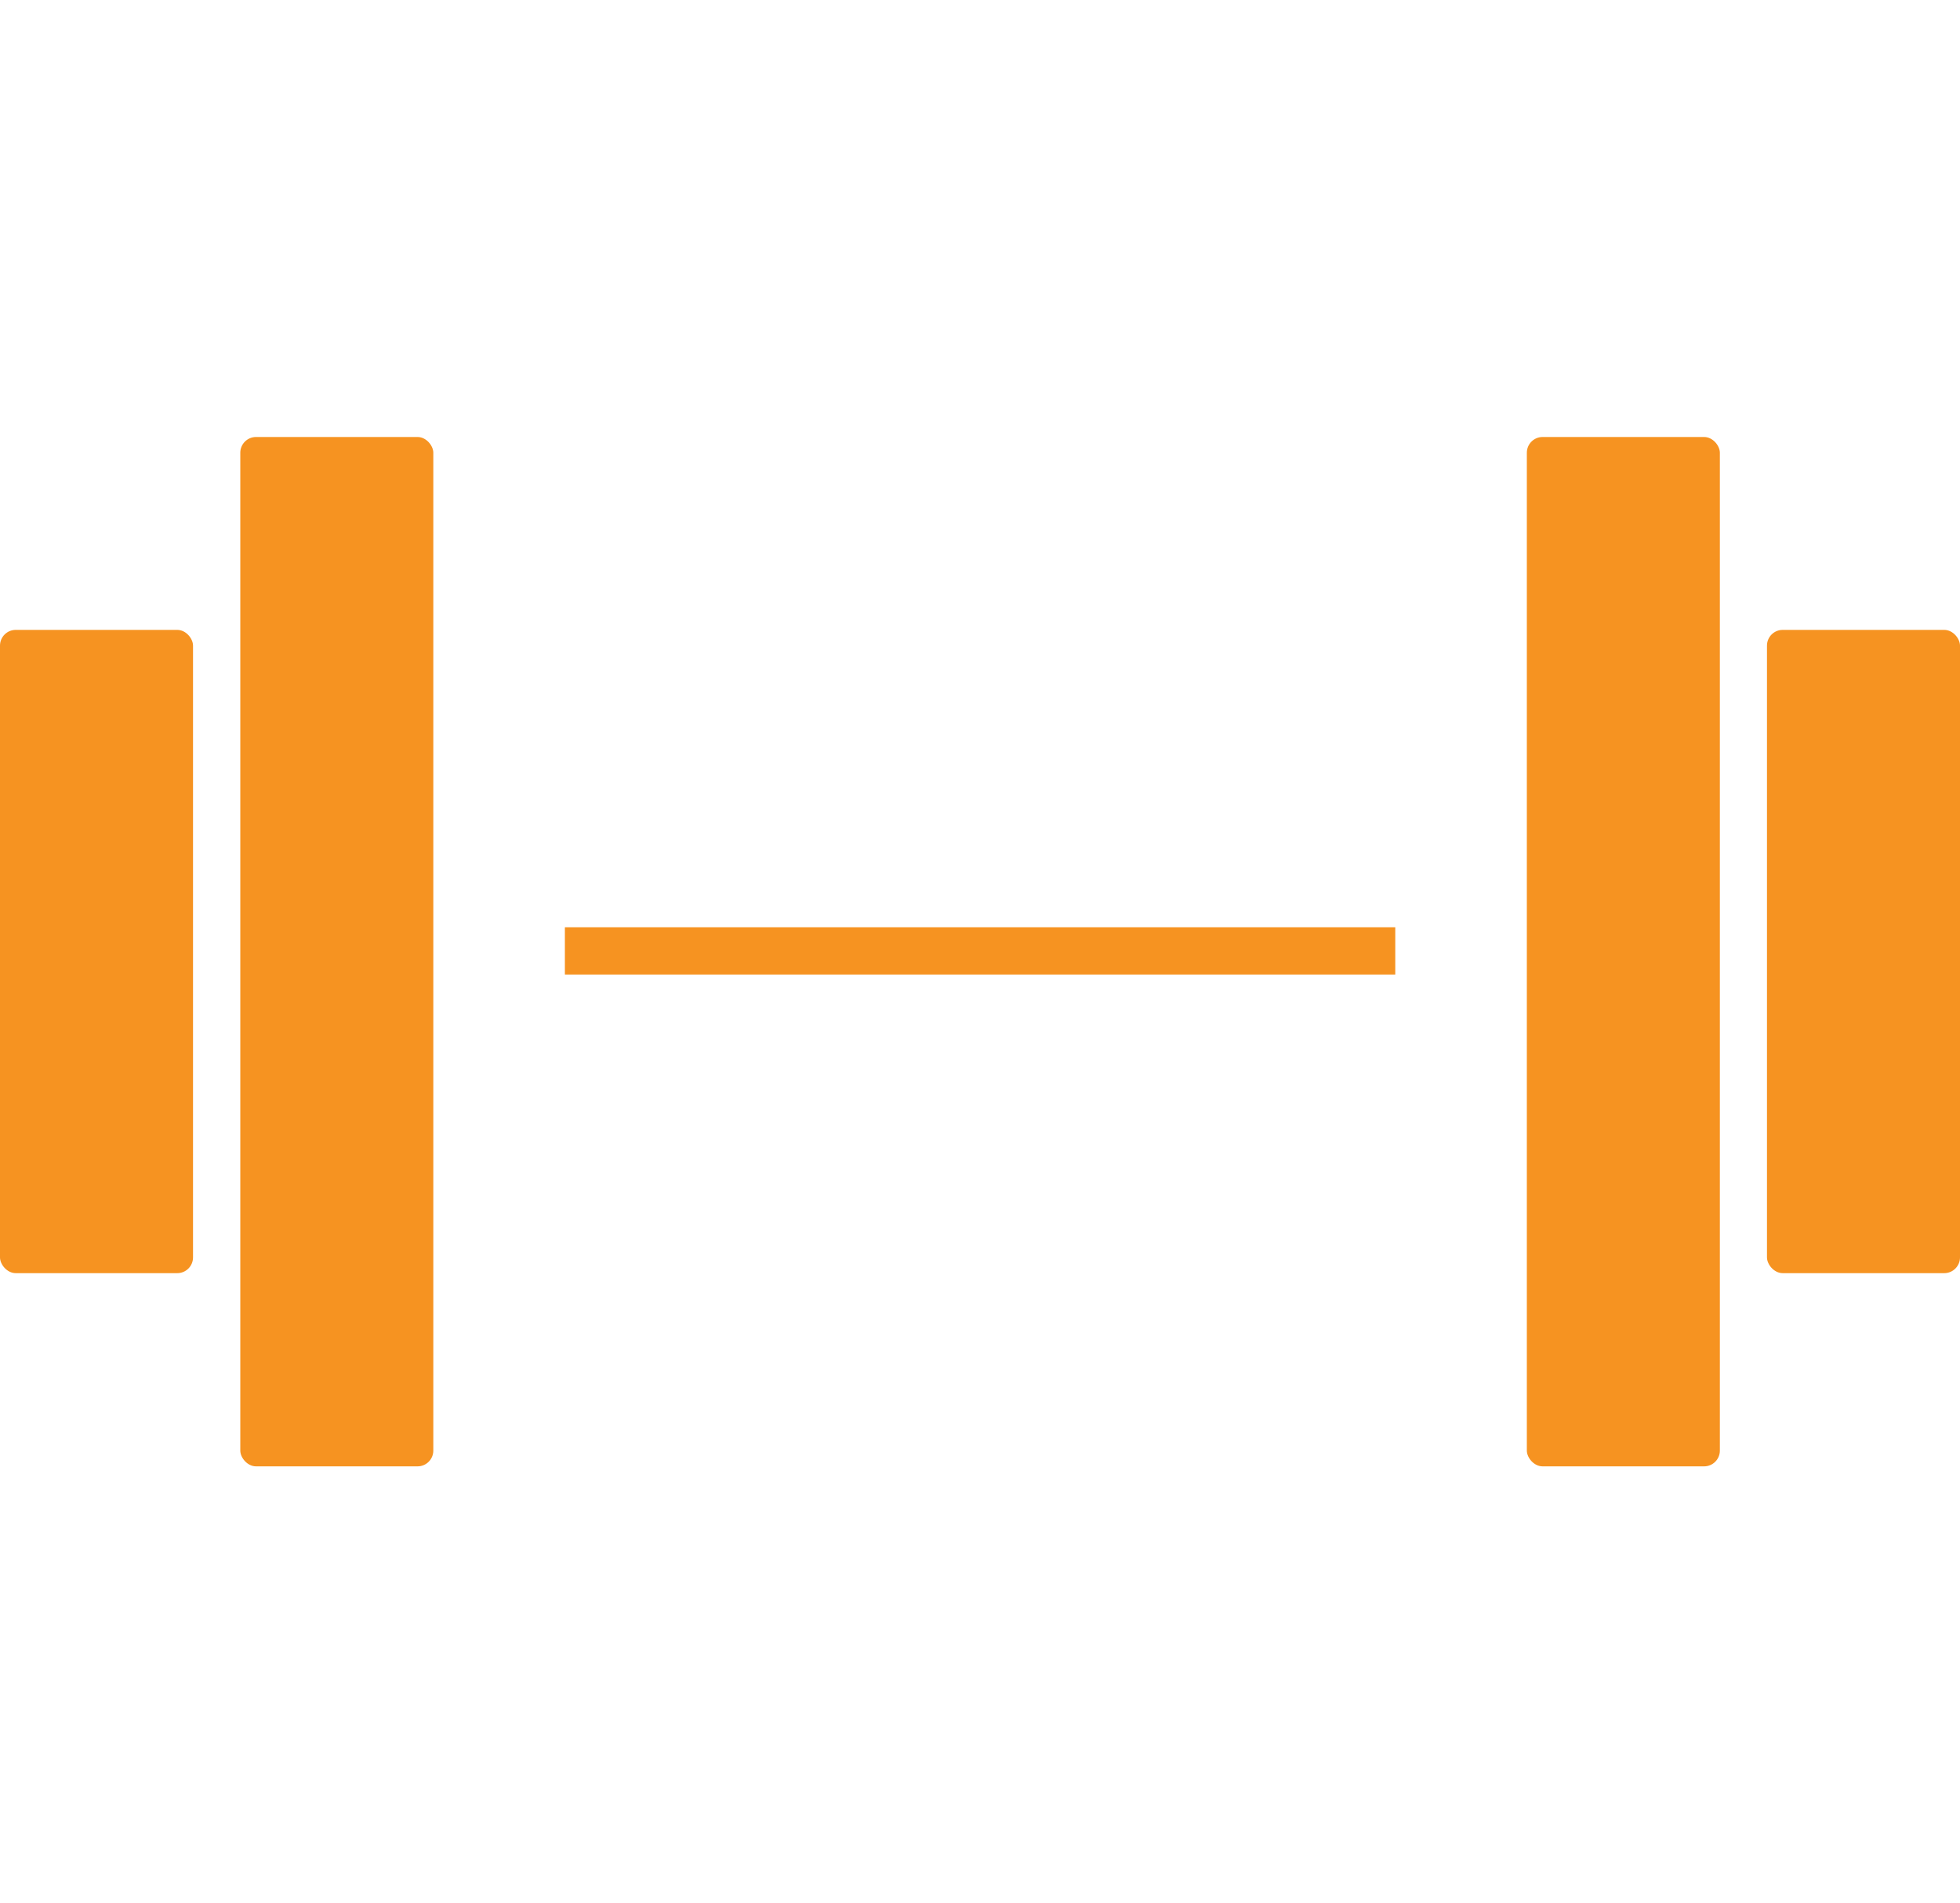 <svg viewBox="0 0 124.39 120.77" xmlns="http://www.w3.org/2000/svg"><path d="m35.85 60.34h52.7" fill="none" stroke="#f69321" stroke-miterlimit="10" stroke-width="3"/><g fill="#f69321"><rect height="40.82" rx="1" width="12.25" y="39.97"/><rect height="65.32" rx="1" width="12.25" x="15.25" y="27.73"/><rect height="40.82" rx="1" width="12.25" x="112.14" y="39.97"/><rect height="65.32" rx="1" width="12.25" x="96.9" y="27.73"/></g></svg>